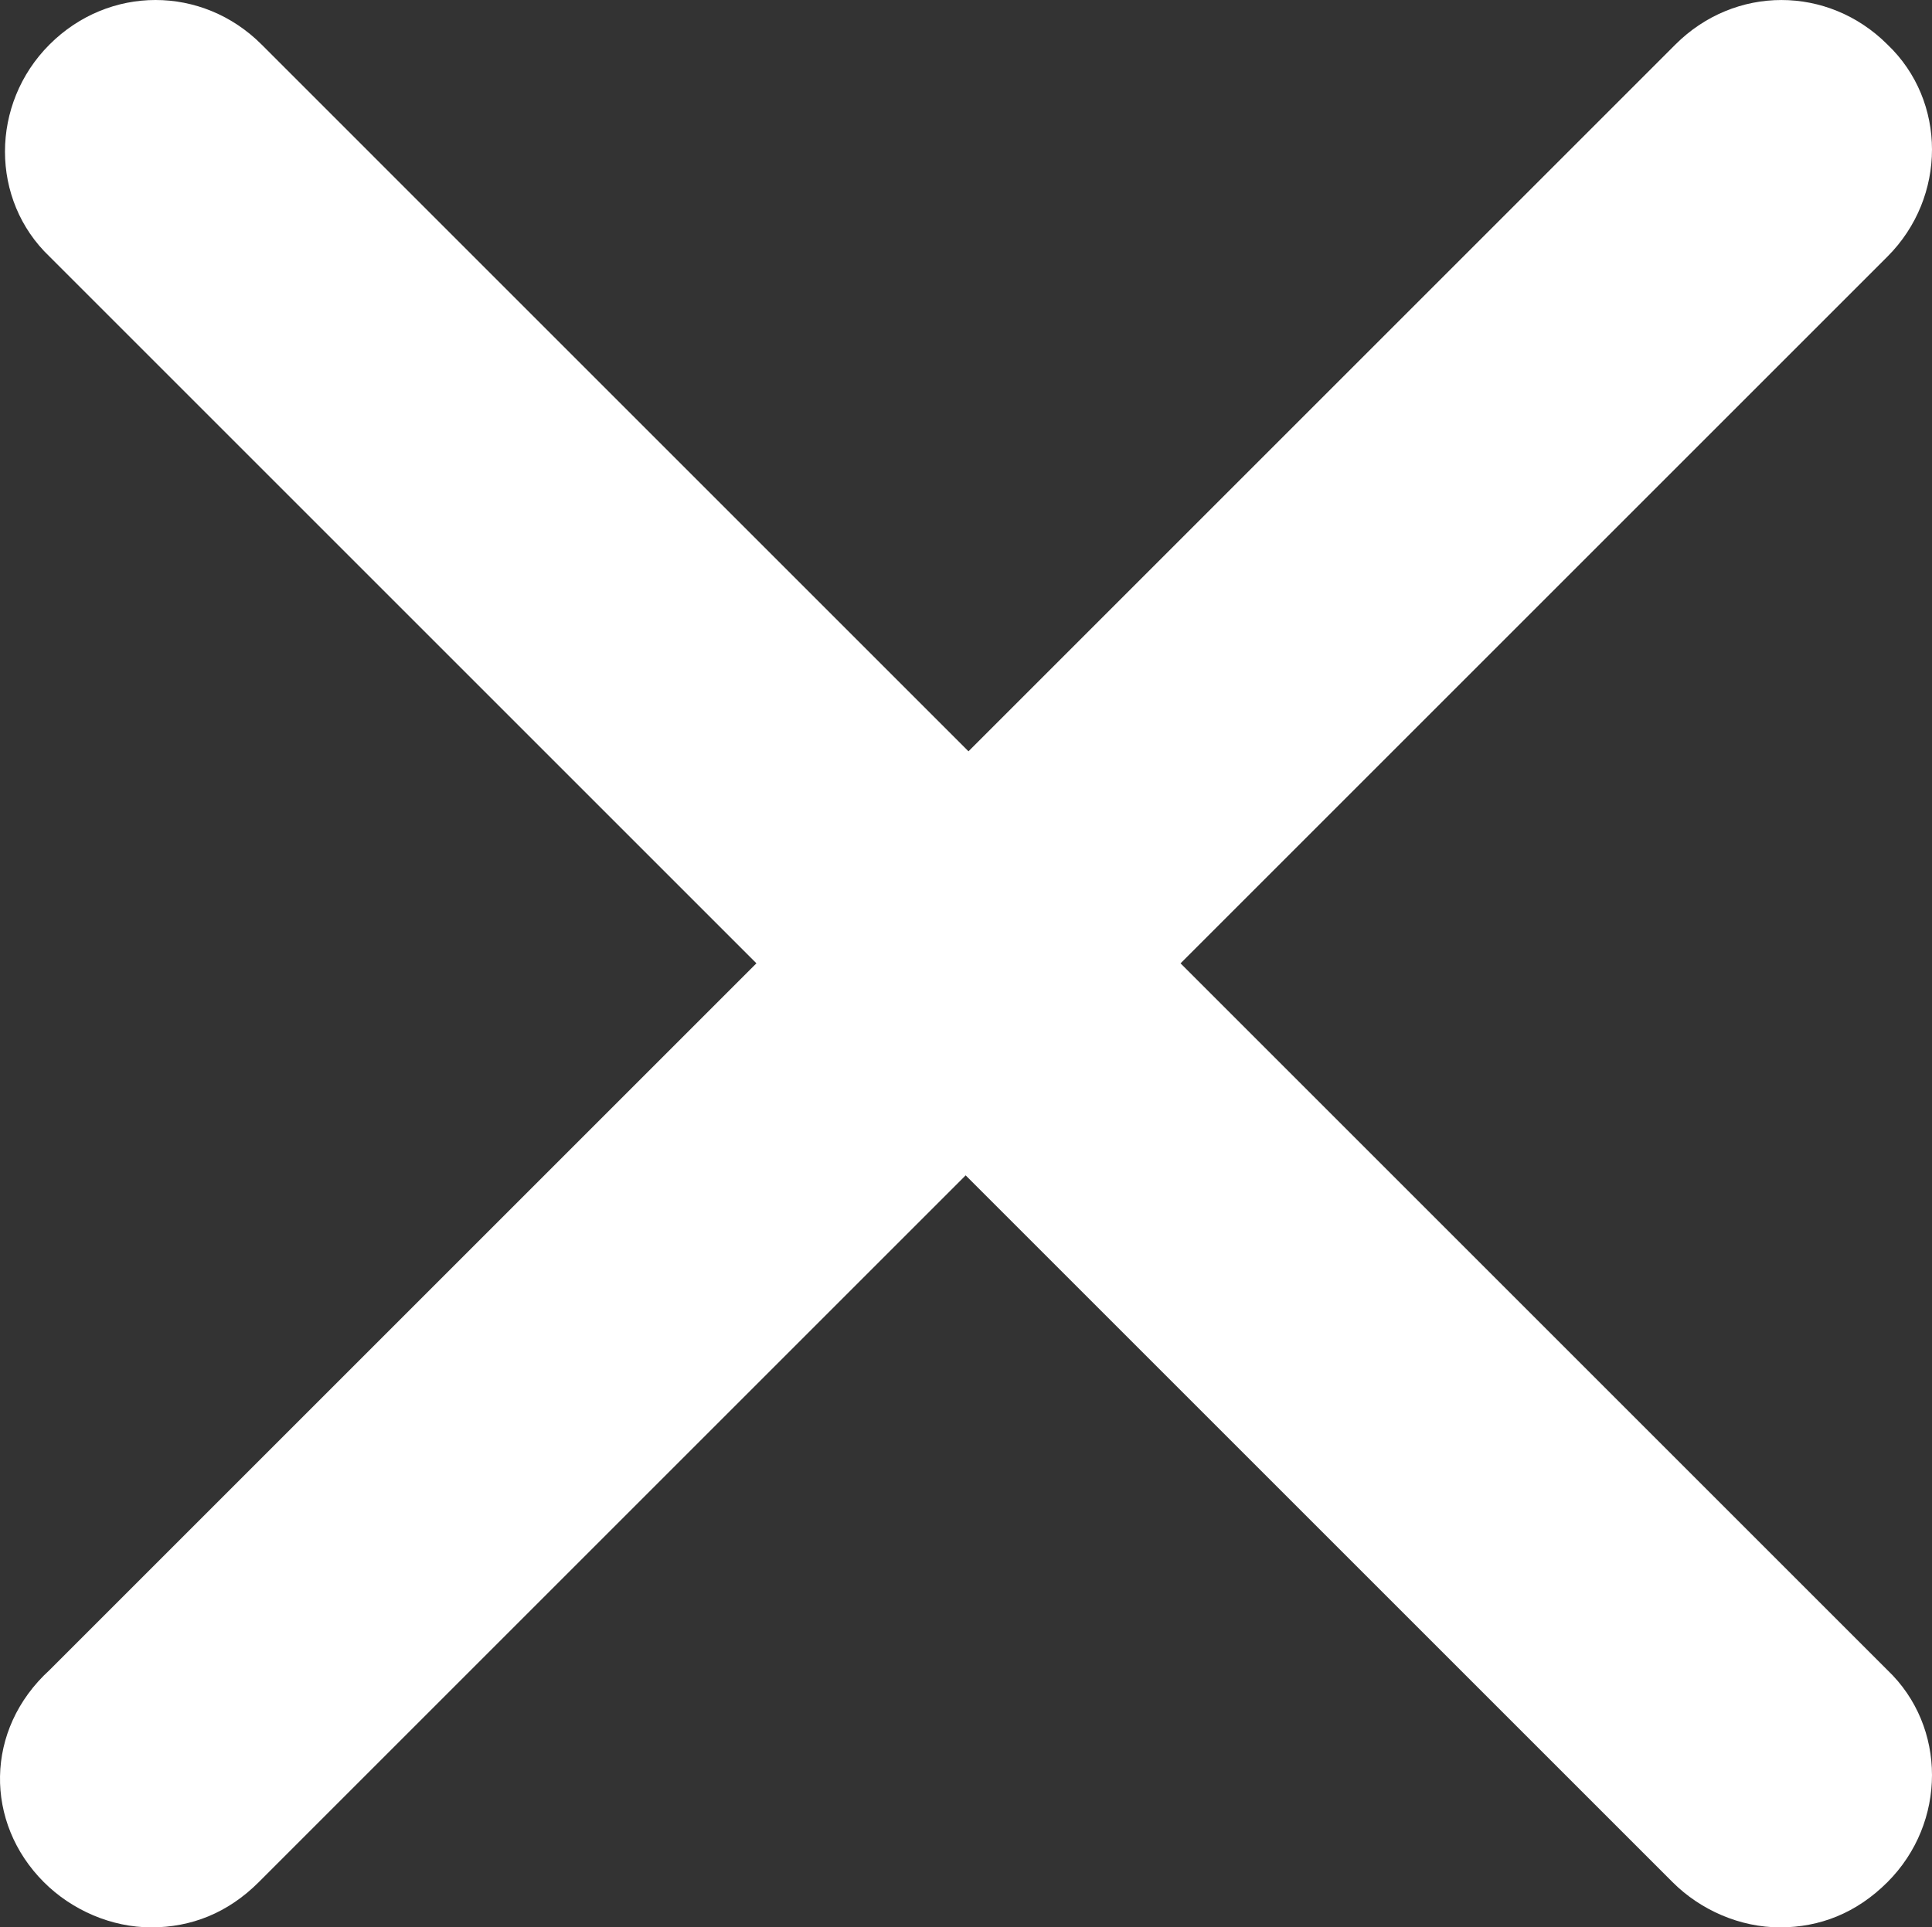 <?xml version="1.0" encoding="utf-8"?>
<!-- Generator: Adobe Illustrator 15.1.0, SVG Export Plug-In . SVG Version: 6.00 Build 0)  -->
<!DOCTYPE svg PUBLIC "-//W3C//DTD SVG 1.1//EN" "http://www.w3.org/Graphics/SVG/1.1/DTD/svg11.dtd">
<svg version="1.1" id="Layer_1" xmlns="http://www.w3.org/2000/svg" xmlns:xlink="http://www.w3.org/1999/xlink" x="0px" y="0px"
	 width="406.731px" height="405.832px" viewBox="0 0 406.731 405.832" enable-background="new 0 0 406.731 405.832"
	 xml:space="preserve">
<rect x="0" y="0" width="406.731" height="405.832" fill="#333333" stroke="none"/>
<path fill="#FFFFFF" d="M9.232,396.309c5.953,5.953,14.287,9.523,22.621,9.523c8.333,0,16.072-2.977,22.621-9.523l148.82-148.82
	l148.819,148.82c5.951,5.953,14.285,9.523,22.619,9.523s16.074-2.977,22.621-9.523c12.502-12.502,12.502-32.74,0-44.646
	l-148.82-148.82l148.82-148.82c12.502-12.501,12.502-32.74,0-44.646c-12.5-12.5-32.145-12.5-44.645,0l-148.818,148.82L55.07,9.375
	c-12.501-12.5-32.145-12.5-44.646,0c-12.501,12.502-12.501,32.74,0,44.646l148.82,148.82l-148.82,148.82
	C-3.269,364.162-3.269,383.807,9.232,396.309z"/>
</svg>

